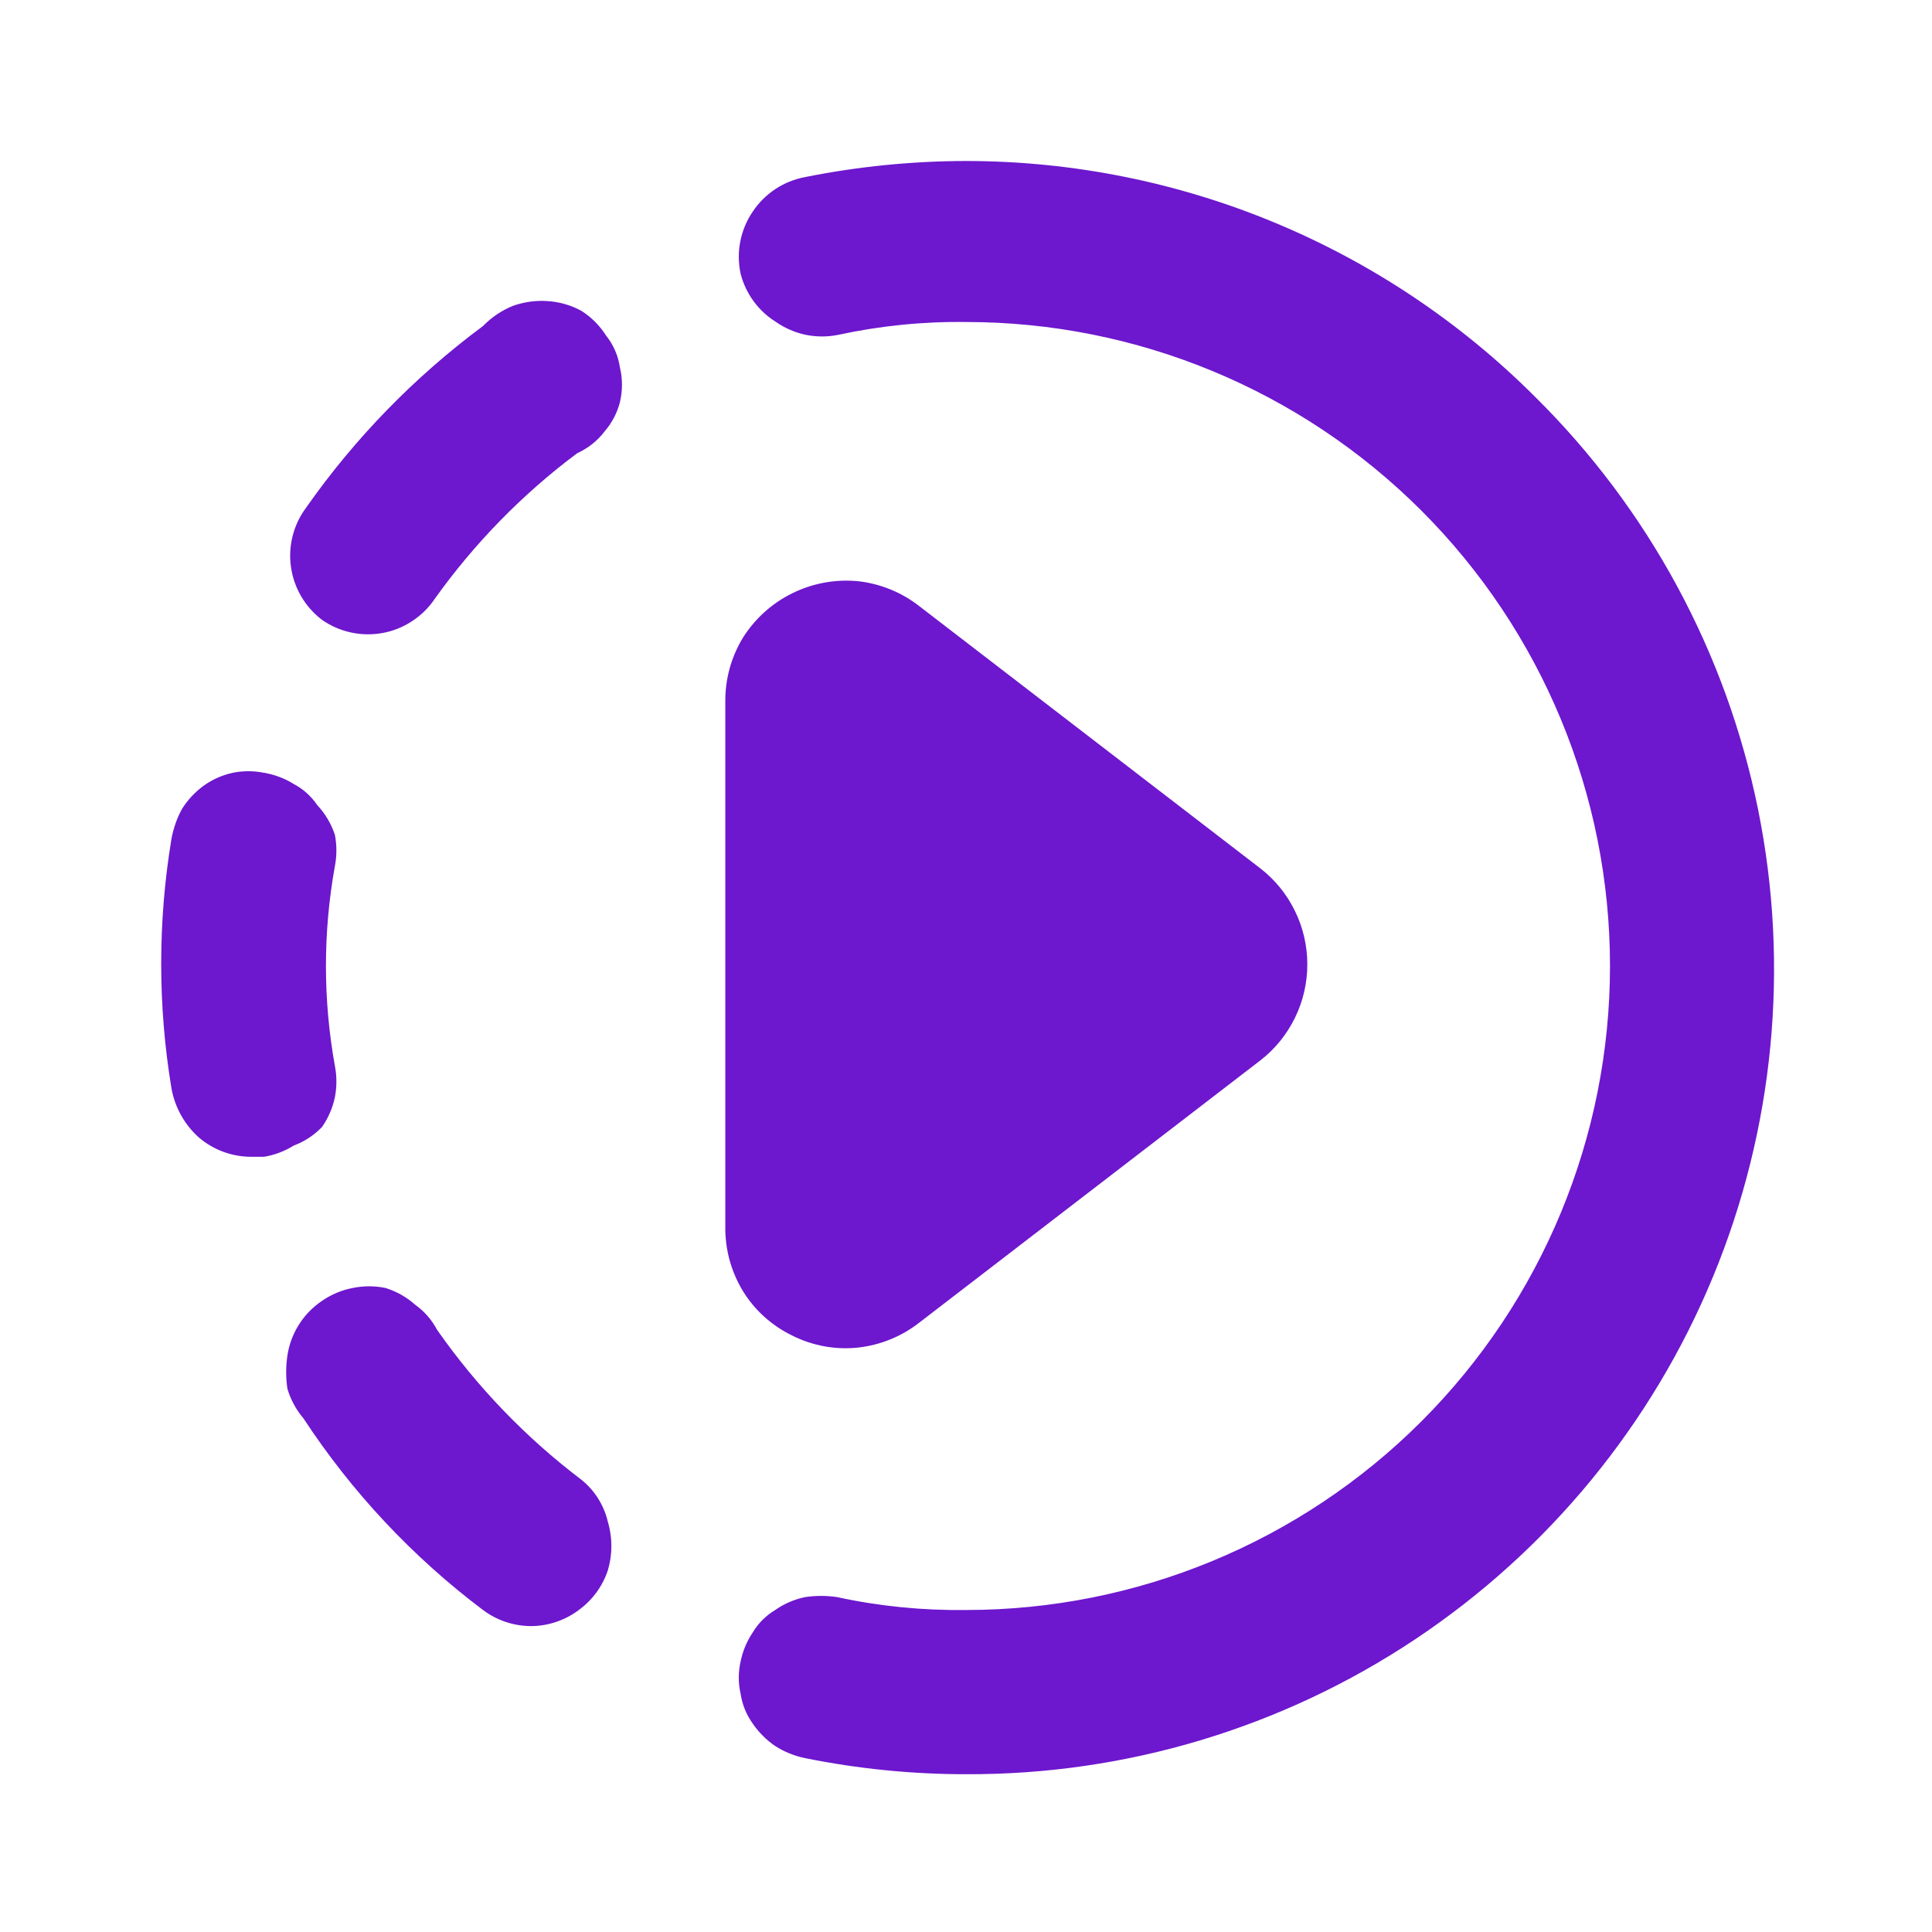 <svg width="24" height="24" viewBox="0 0 24 24" fill="none" xmlns="http://www.w3.org/2000/svg">
<path d="M7.22 18.38C6.53 17.857 5.926 17.229 5.43 16.52C5.365 16.397 5.273 16.291 5.16 16.21C5.053 16.114 4.927 16.043 4.79 16C4.655 15.972 4.515 15.972 4.38 16C4.243 16.026 4.114 16.081 4 16.16C3.883 16.238 3.784 16.341 3.71 16.46C3.638 16.576 3.59 16.705 3.57 16.84C3.55 16.976 3.55 17.114 3.57 17.25C3.61 17.386 3.678 17.512 3.77 17.62C4.371 18.536 5.125 19.341 6 20C6.173 20.13 6.384 20.2 6.6 20.2C6.813 20.198 7.02 20.128 7.19 20C7.358 19.878 7.484 19.707 7.55 19.51C7.61 19.311 7.61 19.099 7.55 18.9C7.501 18.695 7.385 18.511 7.22 18.38ZM4 14C4.078 13.889 4.132 13.763 4.16 13.63C4.185 13.501 4.185 13.369 4.16 13.24C4.012 12.42 4.012 11.58 4.16 10.76C4.185 10.631 4.185 10.499 4.16 10.37C4.114 10.232 4.039 10.106 3.94 10C3.866 9.891 3.766 9.801 3.65 9.74C3.537 9.669 3.411 9.622 3.28 9.6C3.151 9.574 3.019 9.574 2.89 9.6C2.76 9.629 2.638 9.683 2.53 9.76C2.422 9.839 2.331 9.937 2.26 10.05C2.197 10.166 2.154 10.291 2.13 10.42C1.96 11.446 1.96 12.494 2.13 13.52C2.172 13.756 2.292 13.97 2.47 14.13C2.654 14.287 2.888 14.372 3.13 14.37H3.28C3.411 14.348 3.537 14.301 3.65 14.23C3.782 14.181 3.902 14.102 4 14ZM7.22 3.86C7.09 3.79 6.947 3.749 6.8 3.74C6.654 3.73 6.508 3.751 6.37 3.8C6.231 3.857 6.105 3.942 6 4.05C5.15 4.681 4.407 5.444 3.8 6.31C3.644 6.521 3.577 6.786 3.615 7.046C3.652 7.306 3.791 7.541 4 7.7C4.109 7.776 4.231 7.829 4.361 7.857C4.49 7.885 4.624 7.887 4.754 7.863C4.885 7.839 5.009 7.789 5.119 7.716C5.23 7.644 5.326 7.55 5.4 7.44C5.893 6.749 6.49 6.138 7.17 5.63C7.304 5.569 7.421 5.477 7.51 5.36C7.6 5.256 7.665 5.133 7.7 5C7.735 4.855 7.735 4.705 7.7 4.56C7.679 4.417 7.62 4.283 7.53 4.17C7.451 4.045 7.345 3.939 7.22 3.86ZM9.84 16.59C10.093 16.718 10.378 16.77 10.66 16.74C10.937 16.709 11.2 16.602 11.42 16.43L15.66 13.17C15.841 13.029 15.987 12.848 16.087 12.642C16.188 12.436 16.24 12.209 16.24 11.98C16.24 11.751 16.188 11.524 16.087 11.318C15.987 11.112 15.841 10.931 15.66 10.79L11.42 7.53C11.2 7.358 10.937 7.251 10.66 7.22C10.38 7.193 10.098 7.244 9.846 7.368C9.593 7.491 9.38 7.683 9.23 7.92C9.083 8.161 9.007 8.438 9.01 8.72V15.24C9.007 15.522 9.083 15.799 9.23 16.04C9.377 16.278 9.588 16.468 9.84 16.59ZM19.07 4.93C17.195 3.055 14.652 2.001 12 2C11.328 2.001 10.658 2.068 10 2.2C9.868 2.225 9.743 2.275 9.631 2.349C9.52 2.423 9.424 2.518 9.35 2.63C9.274 2.742 9.222 2.867 9.196 3C9.17 3.132 9.172 3.268 9.2 3.4C9.264 3.649 9.421 3.864 9.64 4C9.751 4.077 9.876 4.131 10.008 4.159C10.141 4.186 10.277 4.187 10.41 4.16C10.932 4.047 11.466 3.993 12 4C14.122 4 16.156 4.843 17.657 6.343C19.157 7.843 20 9.878 20 12C20 14.122 19.157 16.157 17.657 17.657C16.156 19.157 14.122 20 12 20C11.462 20.007 10.925 19.954 10.4 19.84C10.267 19.82 10.133 19.82 10 19.84C9.867 19.868 9.741 19.922 9.63 20C9.515 20.069 9.419 20.165 9.35 20.28C9.277 20.389 9.226 20.511 9.2 20.64C9.17 20.772 9.17 20.908 9.2 21.04C9.22 21.174 9.271 21.3 9.35 21.41C9.425 21.52 9.52 21.615 9.63 21.69C9.743 21.762 9.868 21.813 10 21.84C10.658 21.973 11.328 22.04 12 22.04C13.986 22.048 15.929 21.464 17.581 20.363C19.234 19.262 20.522 17.694 21.28 15.859C22.038 14.024 22.233 12.004 21.84 10.058C21.446 8.111 20.482 6.326 19.07 4.93Z" fill="#6D17CE"/>
</svg>

